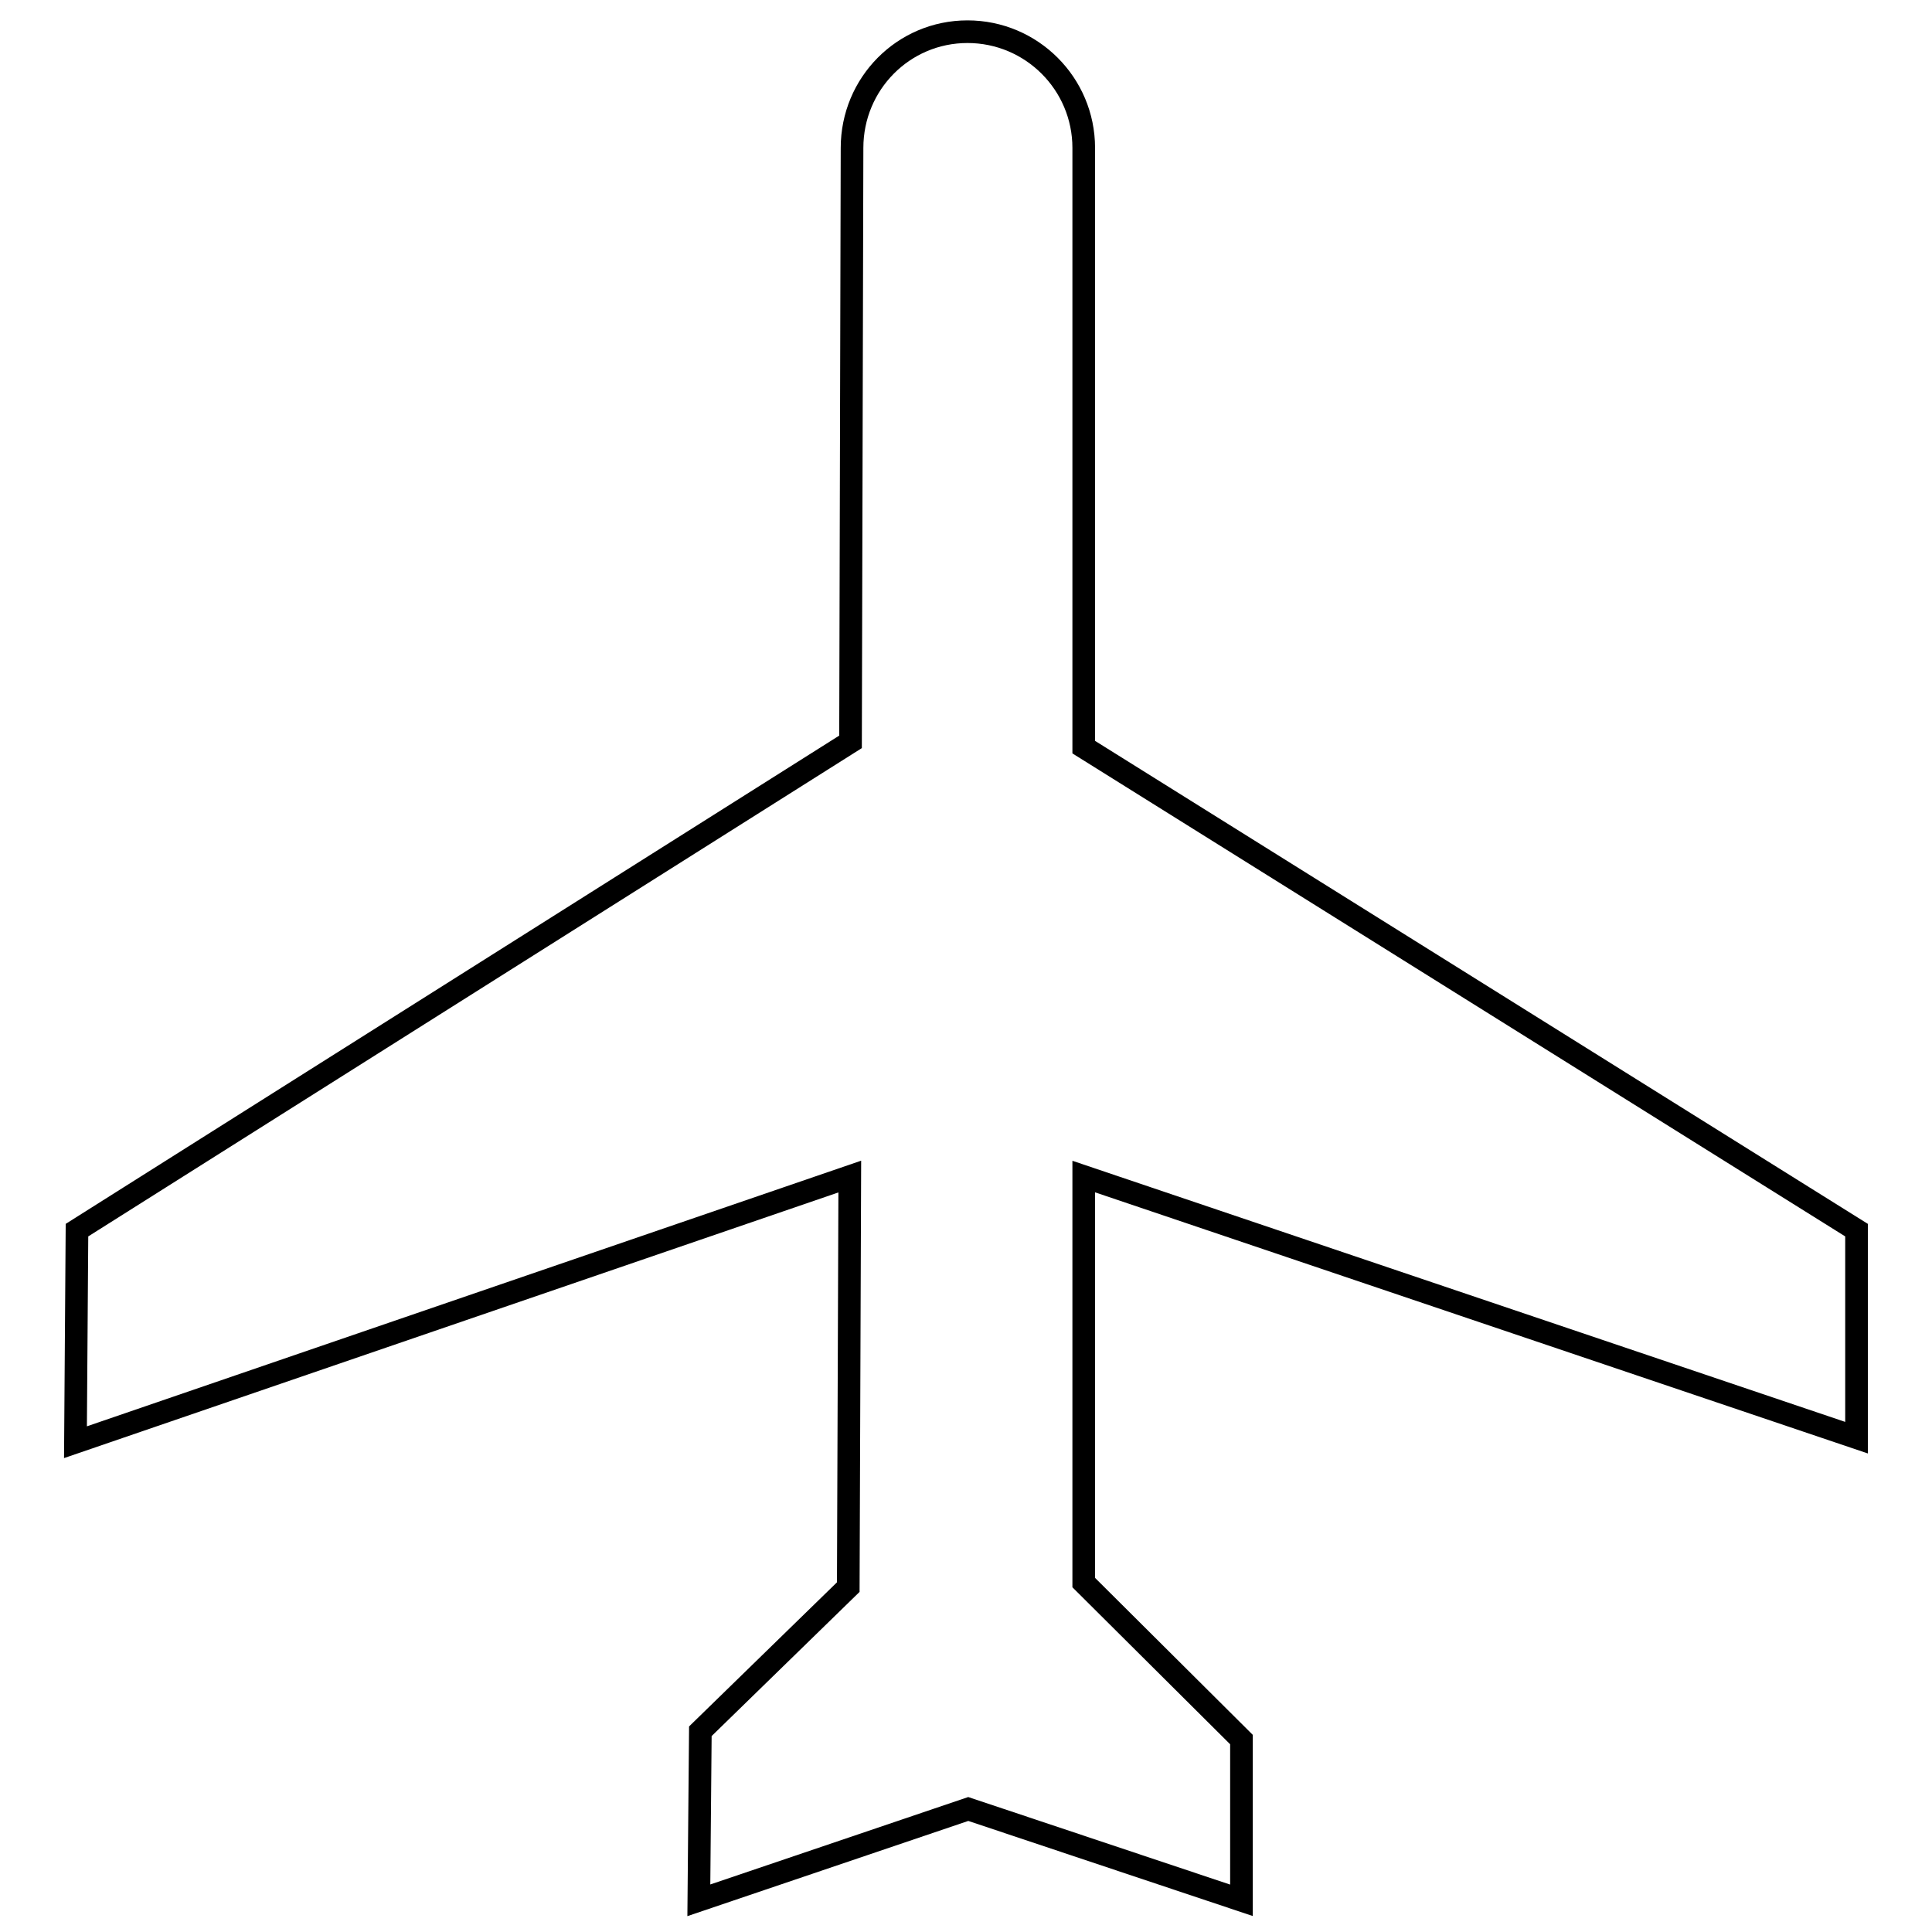 <?xml version="1.0" encoding="utf-8"?>
<!-- Svg Vector Icons : http://www.onlinewebfonts.com/icon -->
<!DOCTYPE svg PUBLIC "-//W3C//DTD SVG 1.1//EN" "http://www.w3.org/Graphics/SVG/1.1/DTD/svg11.dtd">
<svg version="1.1" xmlns="http://www.w3.org/2000/svg" xmlns:xlink="http://www.w3.org/1999/xlink" x="0px" y="0px" viewBox="0 0 256 256" enable-background="new 0 0 256 256" xml:space="preserve">
<g><g><path stroke-width="3" fill-opacity="0" stroke="#000000"  d="M128.2,4.2c8.5,0,15.4,6.9,15.4,15.4v79.4l102.4,64v27.5l-102.4-34.6v53.8l20.9,20.8v21.3l-36.2-12.1l-35.7,12.1l0.2-22.4l19.6-19.1l0.2-54.4L10,191.1l0.2-28.1l102.5-64.7l0.2-78.7C112.9,11.1,119.7,4.2,128.2,4.2z"/></g></g>
</svg>